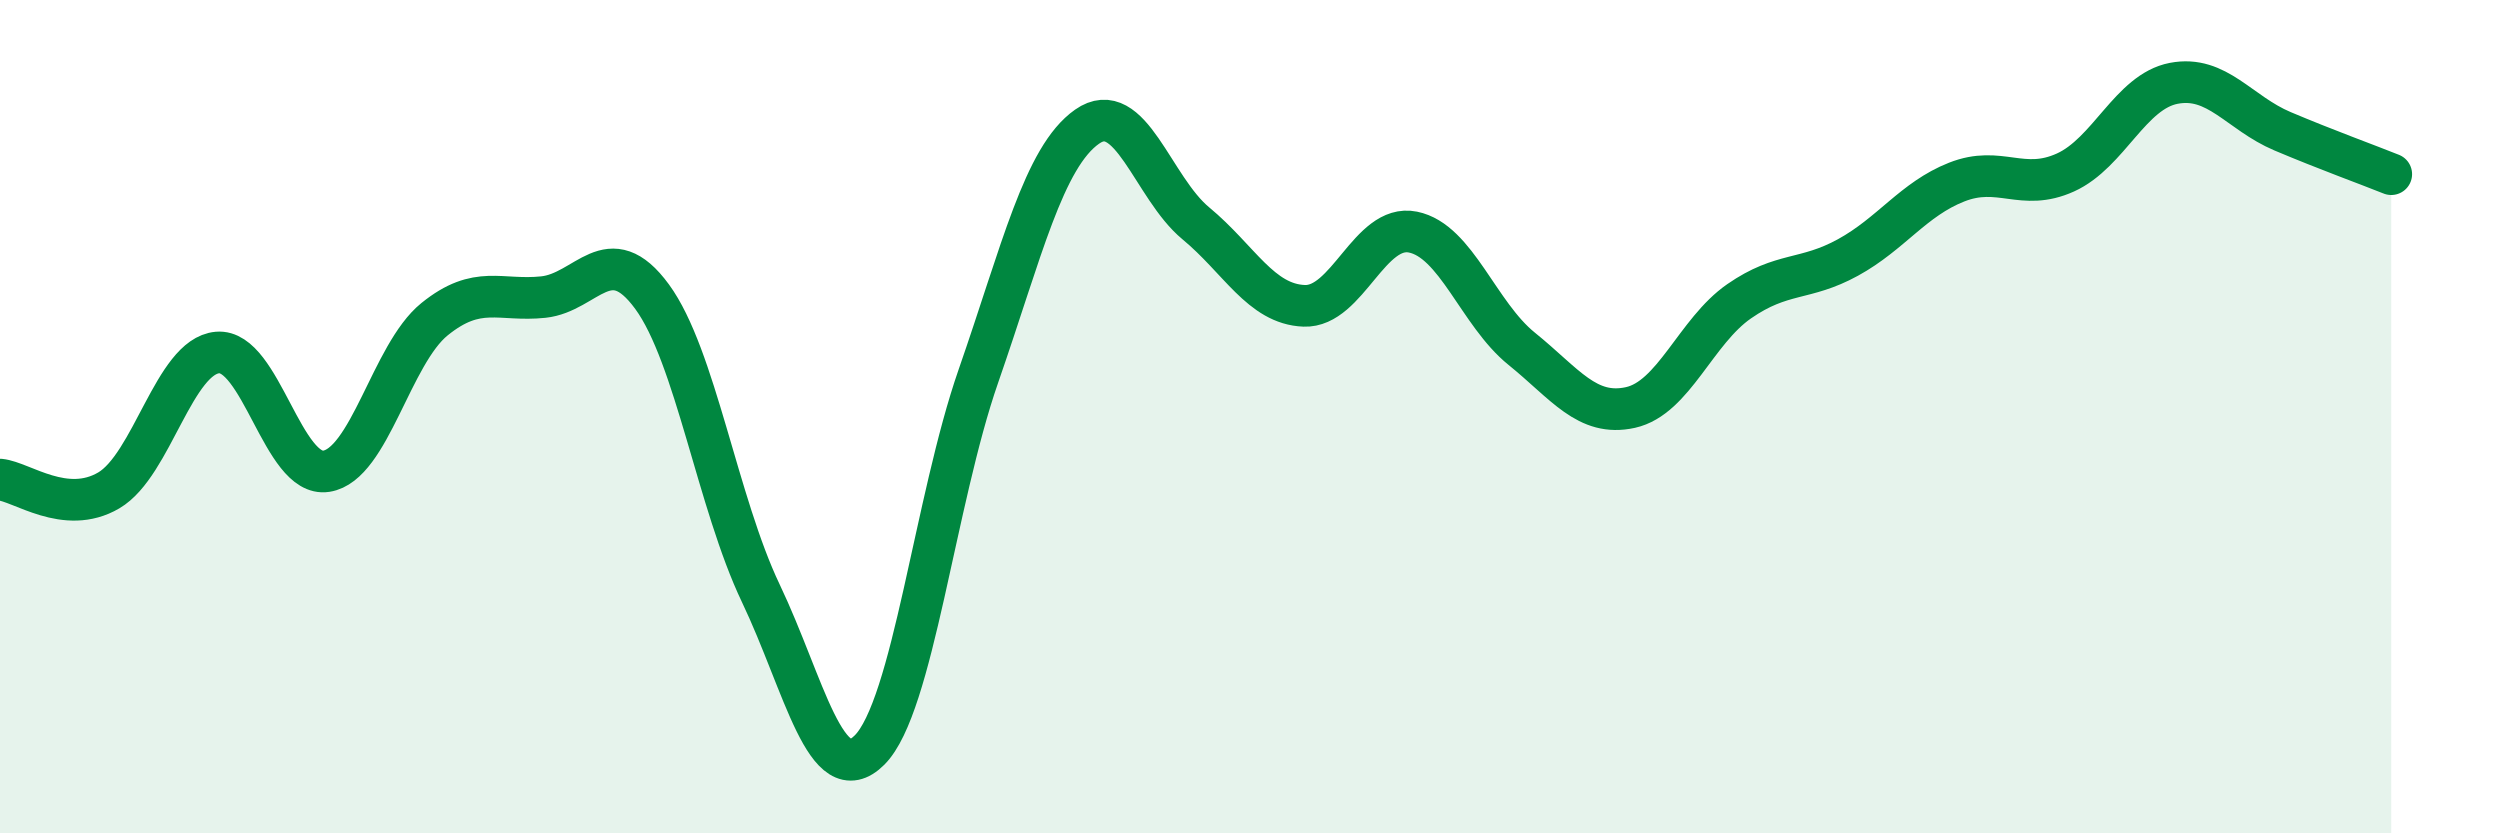 
    <svg width="60" height="20" viewBox="0 0 60 20" xmlns="http://www.w3.org/2000/svg">
      <path
        d="M 0,11.51 C 0.52,11.56 1.57,12.38 2.61,11.77 C 3.65,11.16 4.18,8.55 5.22,8.46 C 6.26,8.37 6.79,11.47 7.83,11.31 C 8.87,11.15 9.39,8.5 10.43,7.66 C 11.47,6.82 12,7.24 13.04,7.13 C 14.08,7.02 14.61,5.7 15.65,7.12 C 16.69,8.54 17.22,12.06 18.26,14.24 C 19.3,16.42 19.83,19.04 20.87,18 C 21.91,16.96 22.44,12.02 23.48,9.03 C 24.52,6.04 25.05,3.77 26.09,3.04 C 27.13,2.31 27.66,4.5 28.7,5.36 C 29.74,6.22 30.26,7.3 31.3,7.34 C 32.34,7.38 32.87,5.36 33.91,5.57 C 34.95,5.78 35.48,7.53 36.52,8.37 C 37.56,9.21 38.09,10.01 39.13,9.78 C 40.17,9.55 40.7,7.95 41.74,7.23 C 42.78,6.51 43.31,6.75 44.35,6.18 C 45.39,5.61 45.92,4.78 46.96,4.37 C 48,3.96 48.53,4.61 49.57,4.14 C 50.61,3.67 51.13,2.2 52.17,2 C 53.21,1.8 53.74,2.71 54.78,3.15 C 55.82,3.59 56.87,3.97 57.39,4.18L57.39 20L0 20Z"
        fill="#008740"
        opacity="0.1"
        stroke-linecap="round"
        stroke-linejoin="round"
      />
      <path
        d="M 0,11.51 C 0.52,11.56 1.57,12.38 2.61,11.77 C 3.65,11.16 4.18,8.55 5.22,8.46 C 6.26,8.37 6.79,11.47 7.83,11.31 C 8.87,11.15 9.39,8.5 10.43,7.66 C 11.47,6.82 12,7.24 13.04,7.13 C 14.08,7.02 14.61,5.7 15.65,7.12 C 16.69,8.54 17.22,12.06 18.26,14.24 C 19.3,16.42 19.83,19.04 20.87,18 C 21.91,16.96 22.44,12.02 23.48,9.03 C 24.52,6.04 25.05,3.77 26.09,3.04 C 27.13,2.31 27.66,4.5 28.7,5.36 C 29.74,6.22 30.26,7.3 31.3,7.34 C 32.34,7.38 32.87,5.36 33.91,5.57 C 34.95,5.78 35.48,7.53 36.52,8.37 C 37.56,9.21 38.09,10.01 39.13,9.78 C 40.17,9.55 40.7,7.95 41.74,7.23 C 42.78,6.51 43.31,6.75 44.35,6.18 C 45.39,5.61 45.92,4.78 46.96,4.37 C 48,3.96 48.53,4.61 49.57,4.14 C 50.61,3.67 51.13,2.2 52.17,2 C 53.21,1.8 53.74,2.71 54.78,3.15 C 55.82,3.59 56.87,3.97 57.39,4.18"
        stroke="#008740"
        stroke-width="1"
        fill="none"
        stroke-linecap="round"
        stroke-linejoin="round"
      />
    </svg>
  
